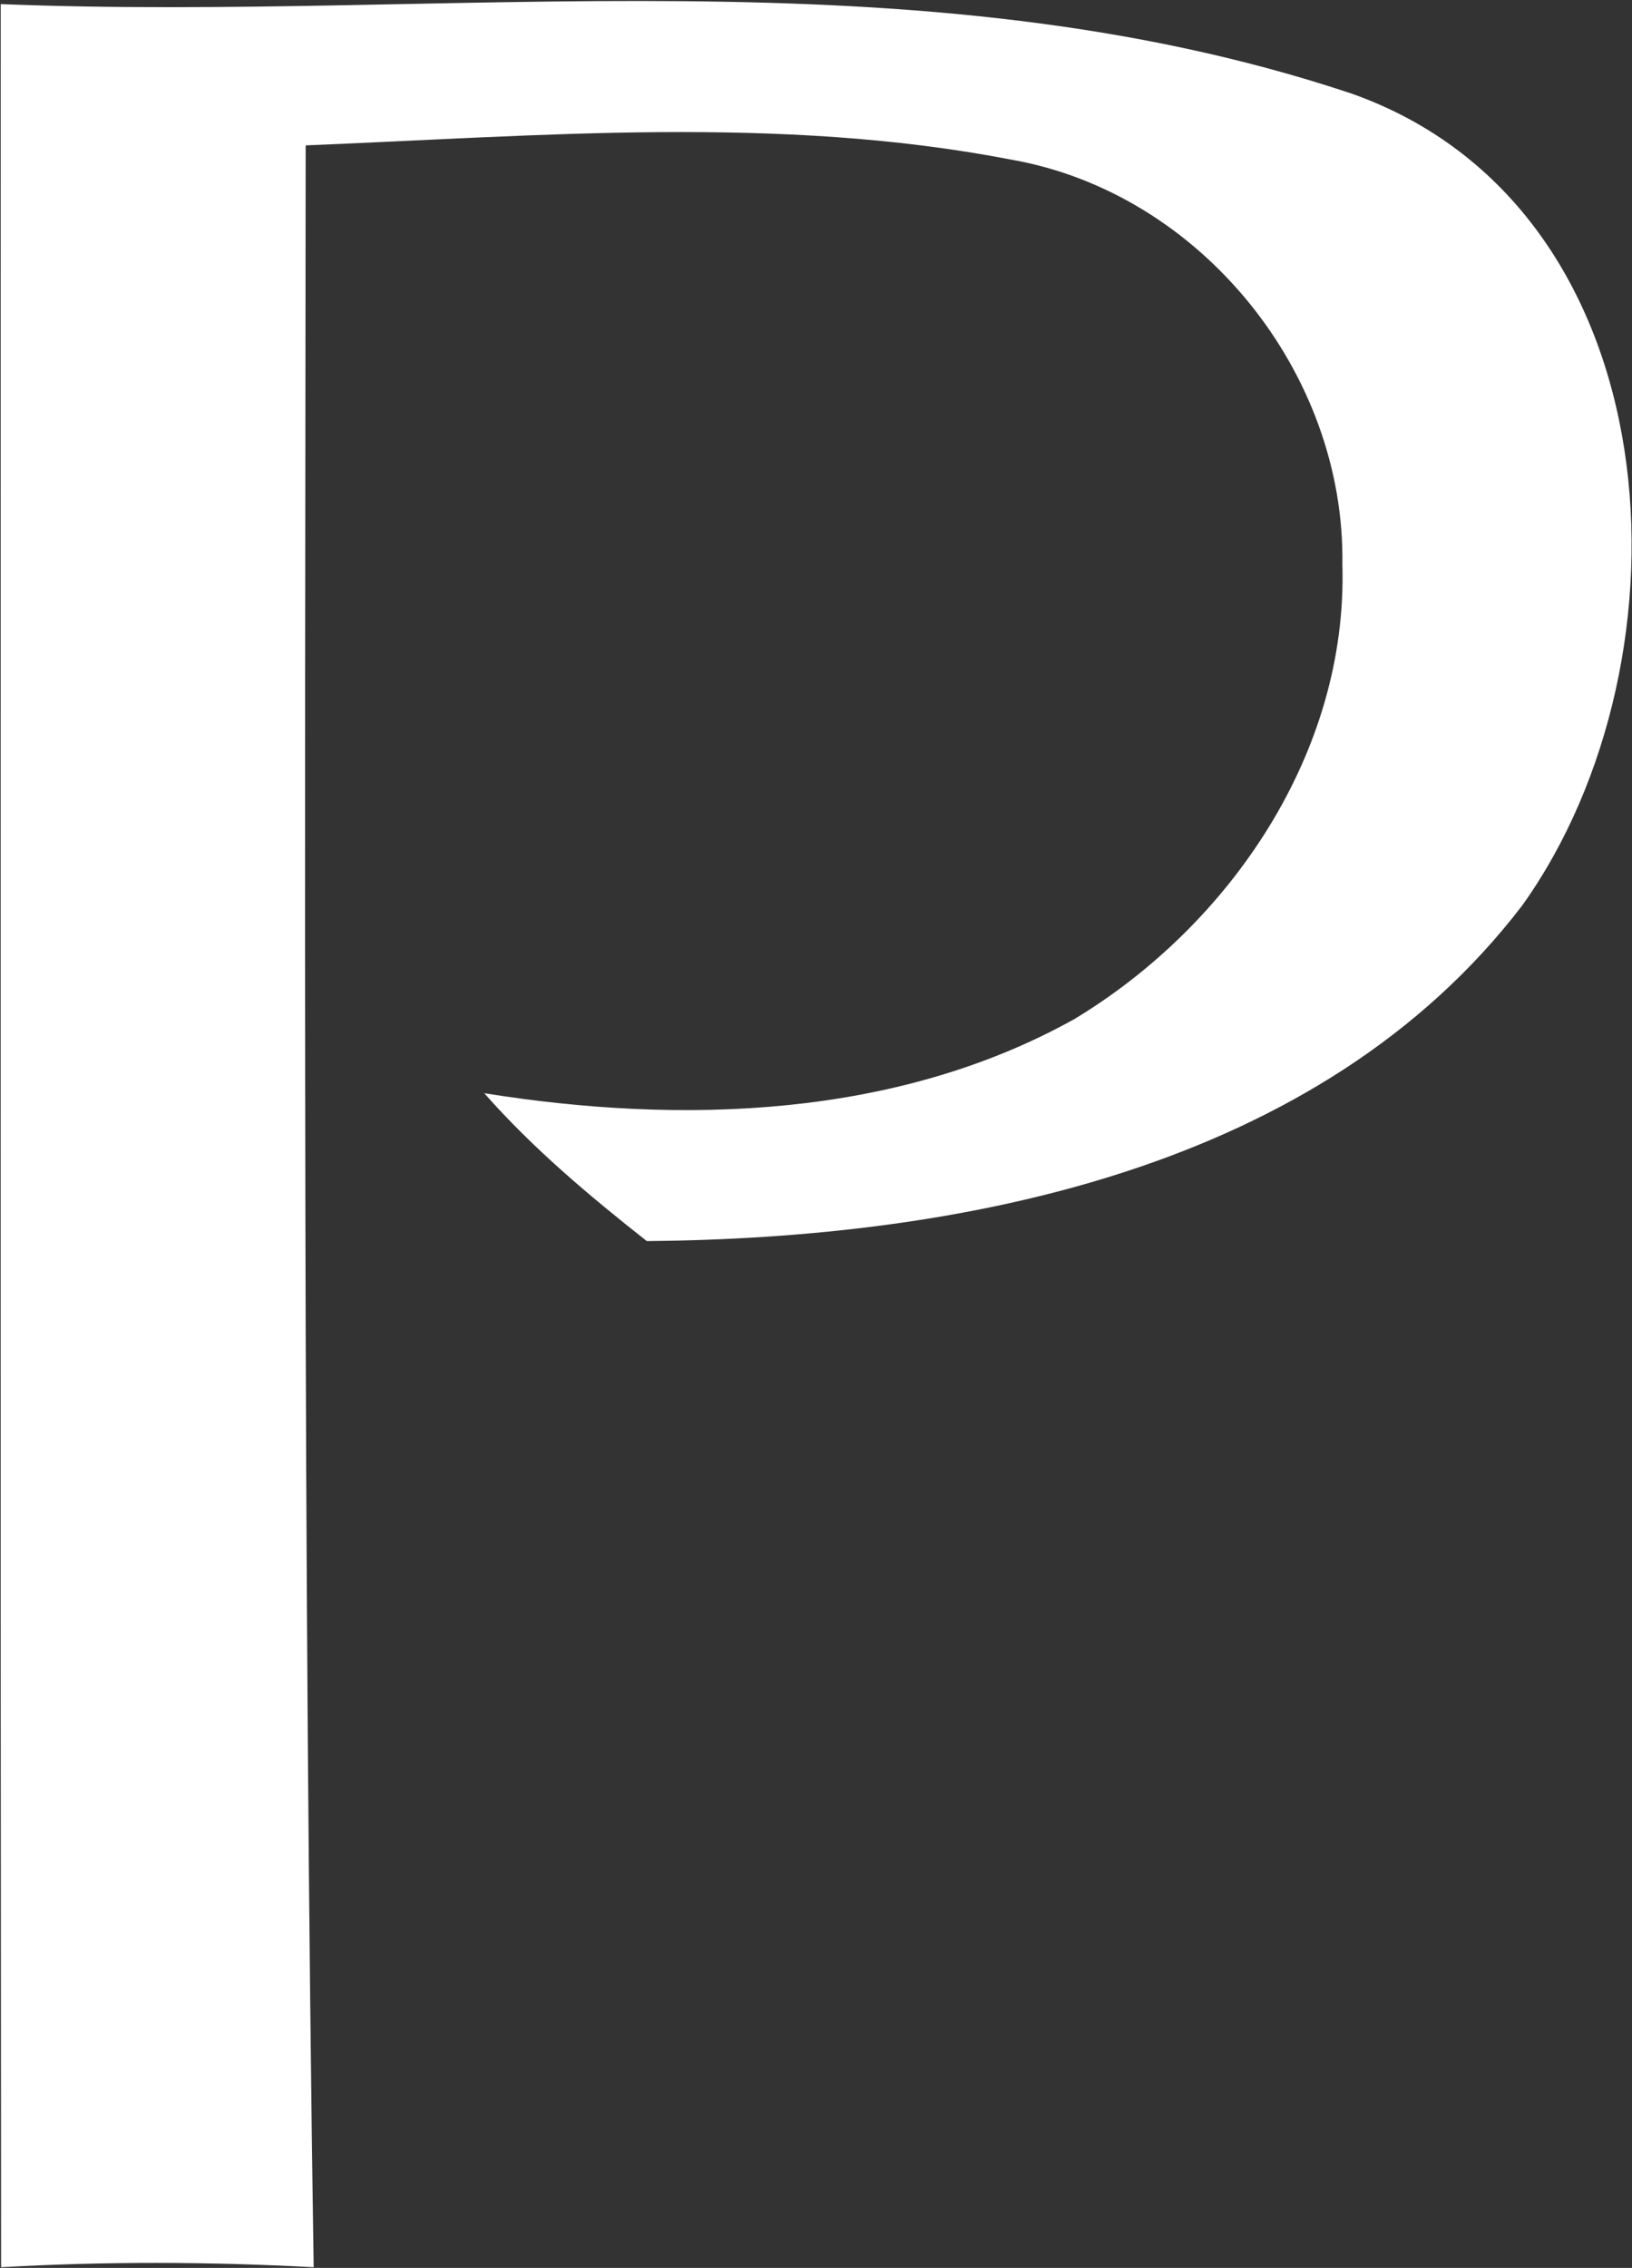<svg version="1.2" baseProfile="tiny-ps" xmlns="http://www.w3.org/2000/svg" viewBox="0 0 1087 1510" width="1087" height="1510">
	<rect x="0" y="0" width="1087" height="1510" fill="#333333" stroke="none"/>
	<title>patria-v-svg</title>
	<style>
		tspan { white-space:pre }
		.shp0 { fill: #ffffff } 
	</style>
	<g id="#ffffffff">
		<path id="Layer" class="shp0" d="M0.49 2.73C300.05 14.77 610.52 -34.34 900.11 62.27C1115.28 138.26 1131.75 437.81 1013.96 602.77C879.25 778.84 640.2 824.48 430.82 826.34C392.57 796.22 355.01 764.71 322.54 727.87C454.01 748.96 597.07 744.55 715.55 678.53C819.66 615.74 897.8 500.6 894.09 375.96C896.17 248.54 799.95 128.53 673.58 106.29C518.93 76.4 359.87 90.53 203.6 96.79C203.13 567.79 201.74 1038.55 208.93 1509.55C139.6 1505.84 70.05 1505.61 0.72 1509.55C0.25 1007.28 0.49 505 0.49 2.73Z" />
	</g>
</svg>